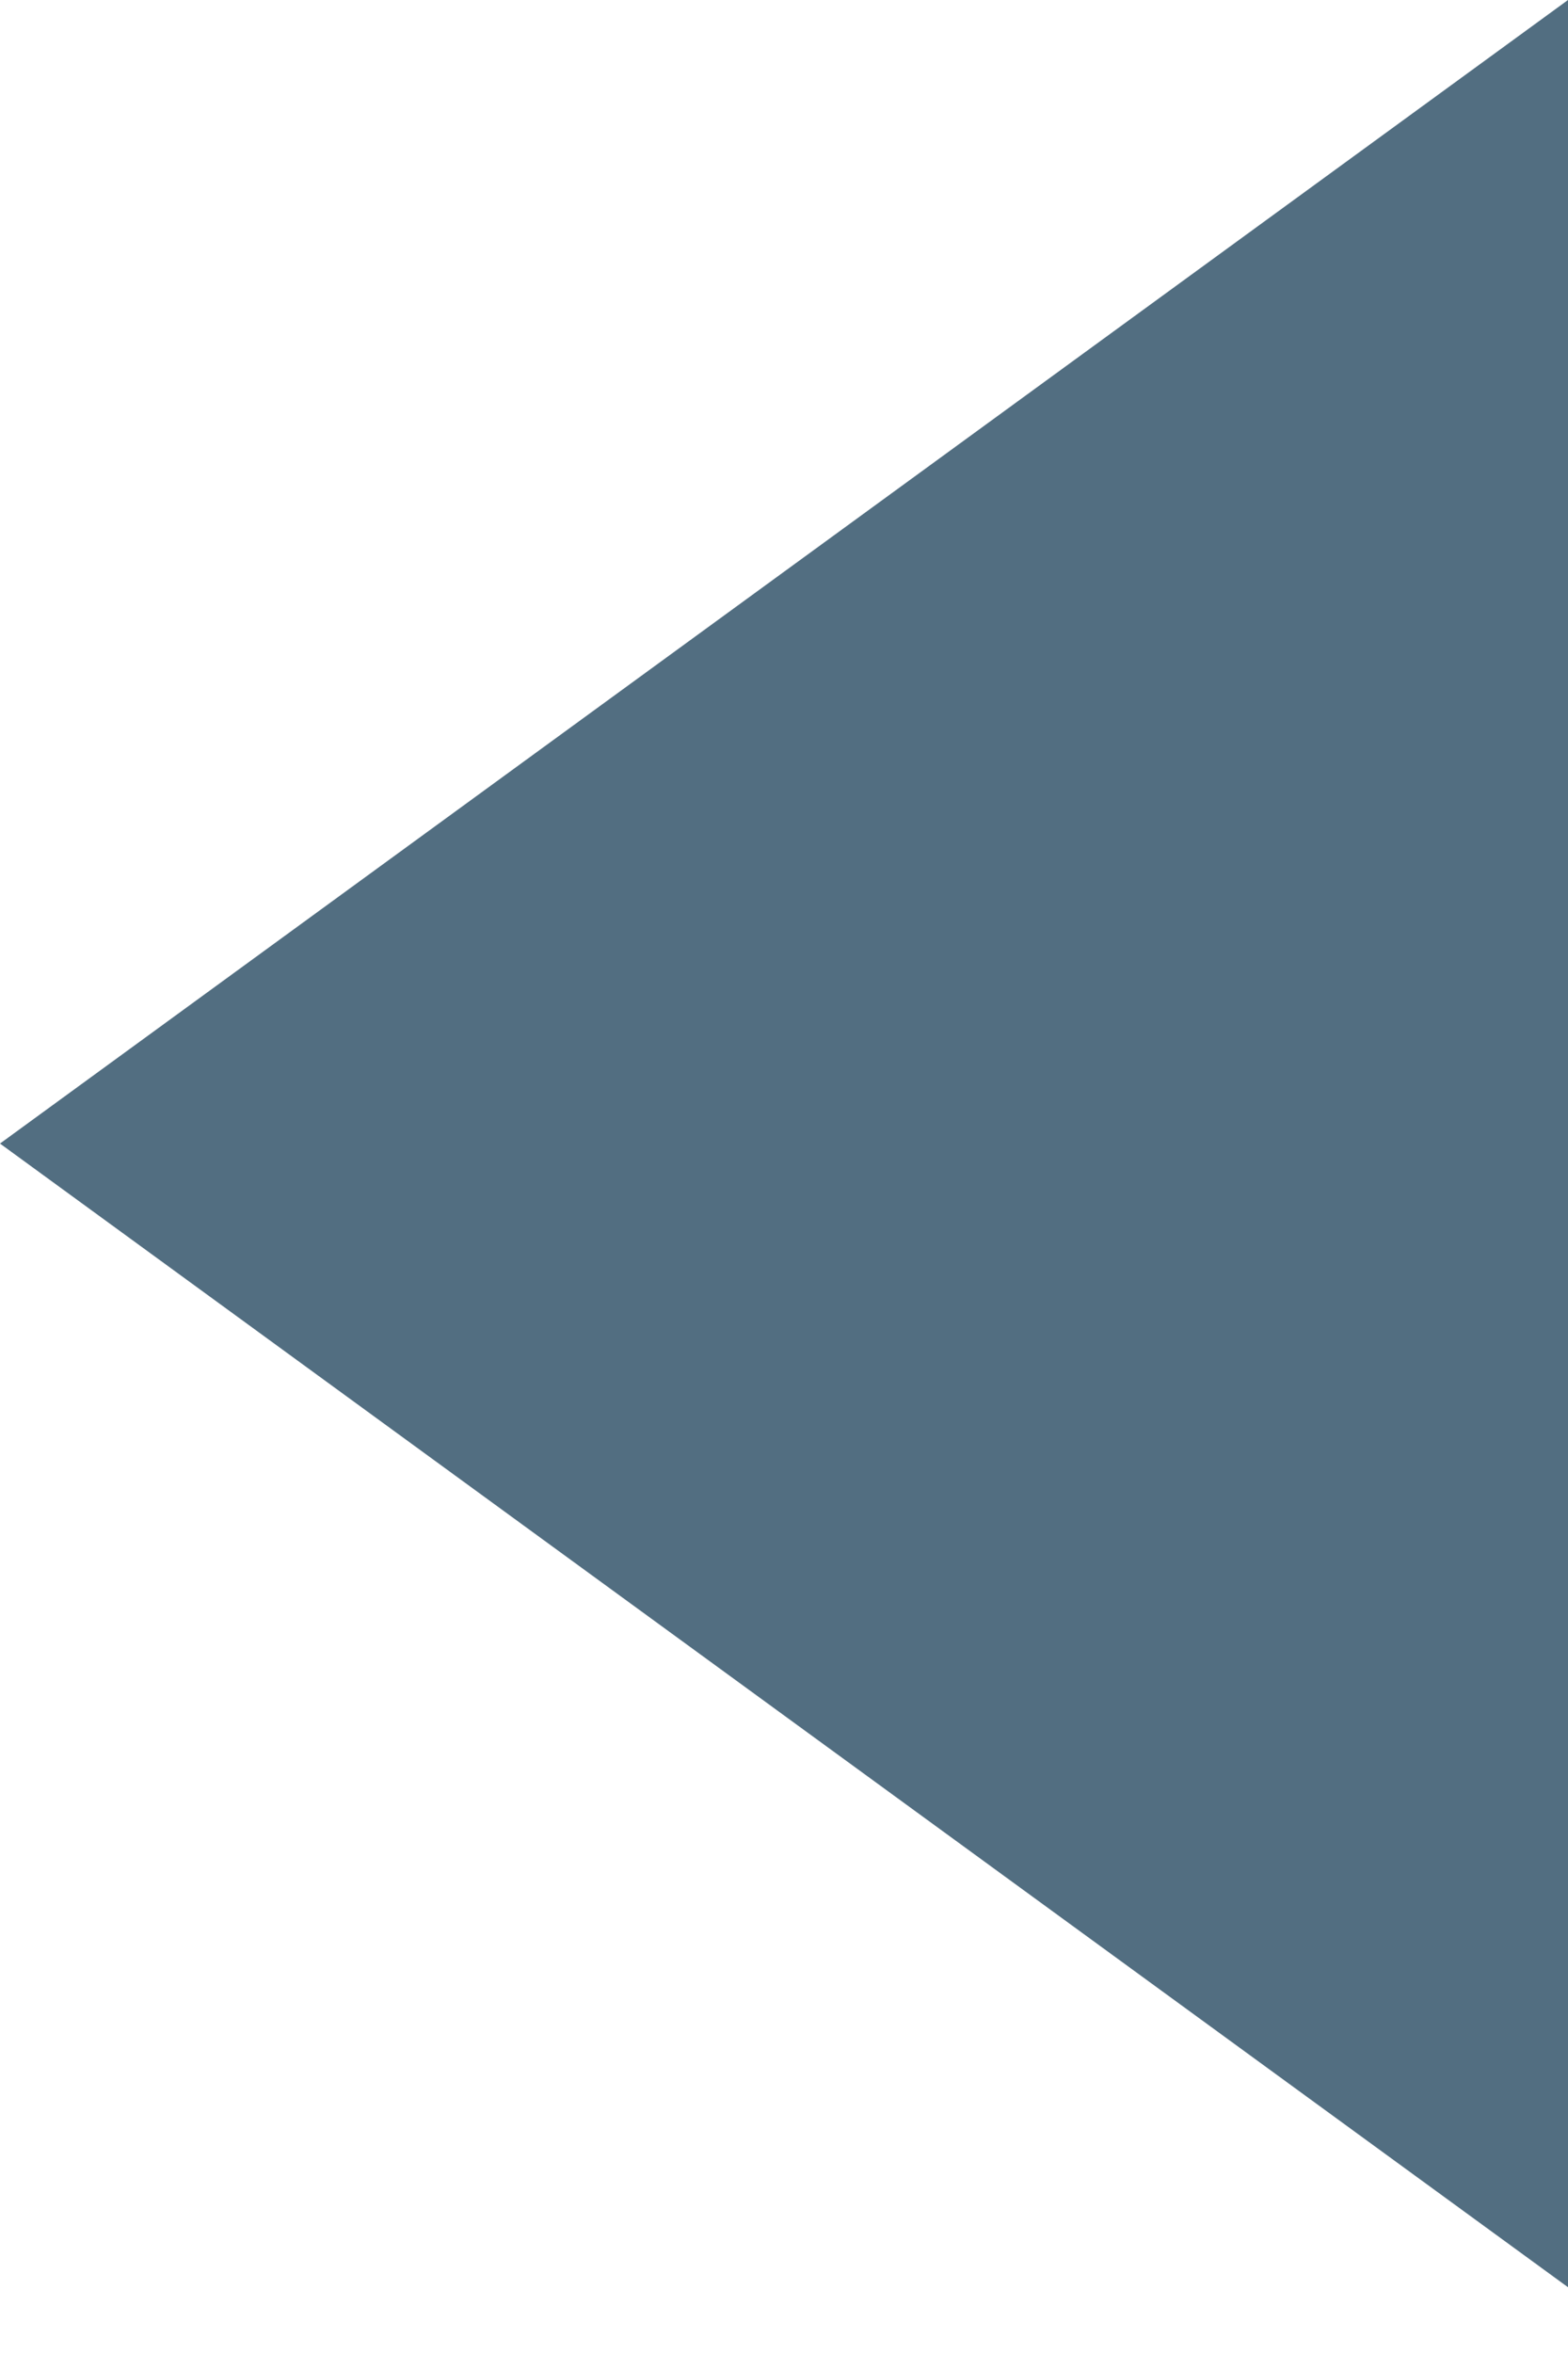 <svg width="14" height="21" viewBox="0 0 14 21" fill="none" xmlns="http://www.w3.org/2000/svg">
<g clip-path="url(#clip0_1_543)">
<path d="M14 0L2.19721e-07 10.206L14 20.413V0Z" fill="#526E81"/>
</g>
<defs>
<clipPath id="clip0_1_543">
<rect width="14" height="20.413" fill="white" transform="matrix(-1 0 0 1 14 0)"/>
</clipPath>
</defs>
</svg>
